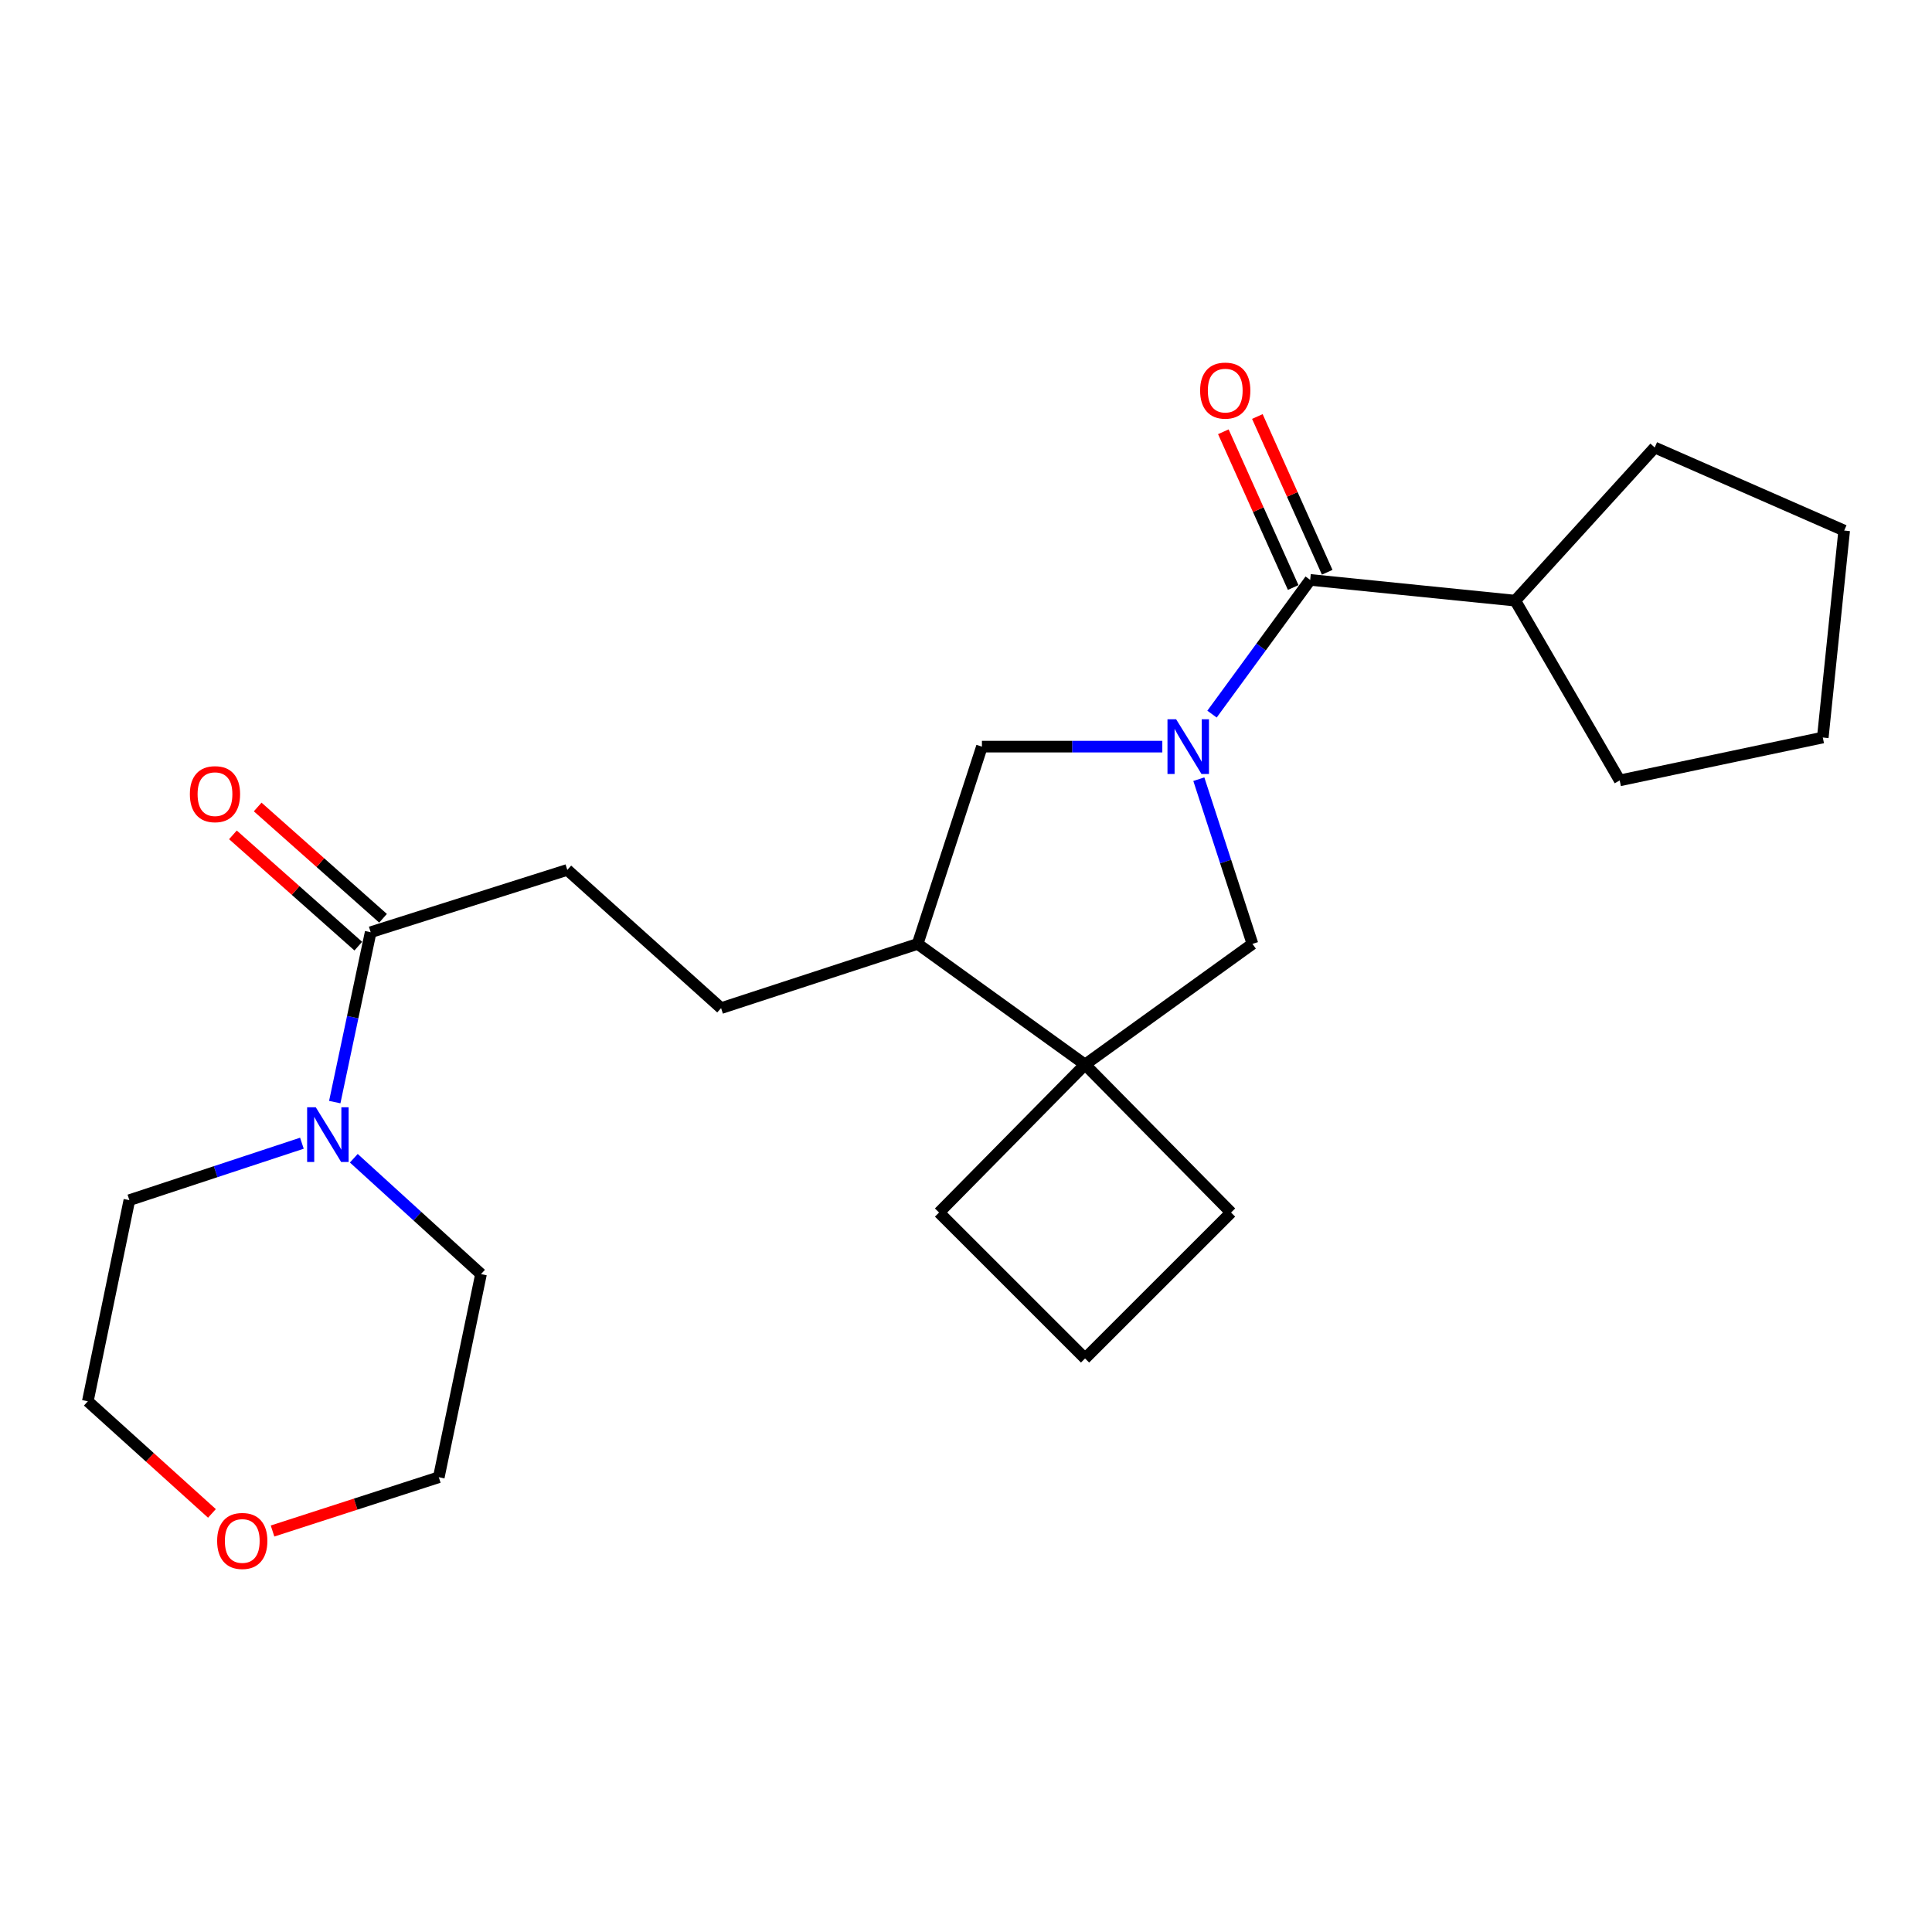 <?xml version='1.0' encoding='iso-8859-1'?>
<svg version='1.1' baseProfile='full'
              xmlns='http://www.w3.org/2000/svg'
                      xmlns:rdkit='http://www.rdkit.org/xml'
                      xmlns:xlink='http://www.w3.org/1999/xlink'
                  xml:space='preserve'
width='1000px' height='1000px' viewBox='0 0 1000 1000'>
<!-- END OF HEADER -->
<rect style='opacity:1.0;fill:#FFFFFF;stroke:none' width='1000' height='1000' x='0' y='0'> </rect>
<path class='bond-0' d='M 627.337,369.625 L 652.746,334.889' style='fill:none;fill-rule:evenodd;stroke:#0000FF;stroke-width:6px;stroke-linecap:butt;stroke-linejoin:miter;stroke-opacity:1' />
<path class='bond-0' d='M 652.746,334.889 L 678.154,300.152' style='fill:none;fill-rule:evenodd;stroke:#000000;stroke-width:6px;stroke-linecap:butt;stroke-linejoin:miter;stroke-opacity:1' />
<path class='bond-1' d='M 620.509,403.303 L 634.388,445.934' style='fill:none;fill-rule:evenodd;stroke:#0000FF;stroke-width:6px;stroke-linecap:butt;stroke-linejoin:miter;stroke-opacity:1' />
<path class='bond-1' d='M 634.388,445.934 L 648.267,488.566' style='fill:none;fill-rule:evenodd;stroke:#000000;stroke-width:6px;stroke-linecap:butt;stroke-linejoin:miter;stroke-opacity:1' />
<path class='bond-5' d='M 601.615,386.458 L 554.929,386.458' style='fill:none;fill-rule:evenodd;stroke:#0000FF;stroke-width:6px;stroke-linecap:butt;stroke-linejoin:miter;stroke-opacity:1' />
<path class='bond-5' d='M 554.929,386.458 L 508.244,386.458' style='fill:none;fill-rule:evenodd;stroke:#000000;stroke-width:6px;stroke-linecap:butt;stroke-linejoin:miter;stroke-opacity:1' />
<path class='bond-7' d='M 686.958,296.205 L 668.883,255.896' style='fill:none;fill-rule:evenodd;stroke:#000000;stroke-width:6px;stroke-linecap:butt;stroke-linejoin:miter;stroke-opacity:1' />
<path class='bond-7' d='M 668.883,255.896 L 650.808,215.586' style='fill:none;fill-rule:evenodd;stroke:#FF0000;stroke-width:6px;stroke-linecap:butt;stroke-linejoin:miter;stroke-opacity:1' />
<path class='bond-7' d='M 669.351,304.1 L 651.276,263.791' style='fill:none;fill-rule:evenodd;stroke:#000000;stroke-width:6px;stroke-linecap:butt;stroke-linejoin:miter;stroke-opacity:1' />
<path class='bond-7' d='M 651.276,263.791 L 633.201,223.481' style='fill:none;fill-rule:evenodd;stroke:#FF0000;stroke-width:6px;stroke-linecap:butt;stroke-linejoin:miter;stroke-opacity:1' />
<path class='bond-10' d='M 678.154,300.152 L 784.292,310.894' style='fill:none;fill-rule:evenodd;stroke:#000000;stroke-width:6px;stroke-linecap:butt;stroke-linejoin:miter;stroke-opacity:1' />
<path class='bond-2' d='M 648.267,488.566 L 561.618,551.009' style='fill:none;fill-rule:evenodd;stroke:#000000;stroke-width:6px;stroke-linecap:butt;stroke-linejoin:miter;stroke-opacity:1' />
<path class='bond-13' d='M 561.618,551.009 L 486.053,627.603' style='fill:none;fill-rule:evenodd;stroke:#000000;stroke-width:6px;stroke-linecap:butt;stroke-linejoin:miter;stroke-opacity:1' />
<path class='bond-14' d='M 561.618,551.009 L 637.193,627.603' style='fill:none;fill-rule:evenodd;stroke:#000000;stroke-width:6px;stroke-linecap:butt;stroke-linejoin:miter;stroke-opacity:1' />
<path class='bond-24' d='M 561.618,551.009 L 474.969,488.566' style='fill:none;fill-rule:evenodd;stroke:#000000;stroke-width:6px;stroke-linecap:butt;stroke-linejoin:miter;stroke-opacity:1' />
<path class='bond-3' d='M 173.268,570.448 L 182.562,526.478' style='fill:none;fill-rule:evenodd;stroke:#0000FF;stroke-width:6px;stroke-linecap:butt;stroke-linejoin:miter;stroke-opacity:1' />
<path class='bond-3' d='M 182.562,526.478 L 191.856,482.509' style='fill:none;fill-rule:evenodd;stroke:#000000;stroke-width:6px;stroke-linecap:butt;stroke-linejoin:miter;stroke-opacity:1' />
<path class='bond-15' d='M 156.264,591.723 L 111.611,606.463' style='fill:none;fill-rule:evenodd;stroke:#0000FF;stroke-width:6px;stroke-linecap:butt;stroke-linejoin:miter;stroke-opacity:1' />
<path class='bond-15' d='M 111.611,606.463 L 66.959,621.203' style='fill:none;fill-rule:evenodd;stroke:#000000;stroke-width:6px;stroke-linecap:butt;stroke-linejoin:miter;stroke-opacity:1' />
<path class='bond-16' d='M 183.129,599.507 L 216.051,629.49' style='fill:none;fill-rule:evenodd;stroke:#0000FF;stroke-width:6px;stroke-linecap:butt;stroke-linejoin:miter;stroke-opacity:1' />
<path class='bond-16' d='M 216.051,629.49 L 248.972,659.473' style='fill:none;fill-rule:evenodd;stroke:#000000;stroke-width:6px;stroke-linecap:butt;stroke-linejoin:miter;stroke-opacity:1' />
<path class='bond-4' d='M 191.856,482.509 L 293.631,450.263' style='fill:none;fill-rule:evenodd;stroke:#000000;stroke-width:6px;stroke-linecap:butt;stroke-linejoin:miter;stroke-opacity:1' />
<path class='bond-9' d='M 198.261,475.294 L 165.817,446.493' style='fill:none;fill-rule:evenodd;stroke:#000000;stroke-width:6px;stroke-linecap:butt;stroke-linejoin:miter;stroke-opacity:1' />
<path class='bond-9' d='M 165.817,446.493 L 133.374,417.691' style='fill:none;fill-rule:evenodd;stroke:#FF0000;stroke-width:6px;stroke-linecap:butt;stroke-linejoin:miter;stroke-opacity:1' />
<path class='bond-9' d='M 185.451,489.724 L 153.007,460.923' style='fill:none;fill-rule:evenodd;stroke:#000000;stroke-width:6px;stroke-linecap:butt;stroke-linejoin:miter;stroke-opacity:1' />
<path class='bond-9' d='M 153.007,460.923 L 120.564,432.122' style='fill:none;fill-rule:evenodd;stroke:#FF0000;stroke-width:6px;stroke-linecap:butt;stroke-linejoin:miter;stroke-opacity:1' />
<path class='bond-6' d='M 508.244,386.458 L 474.969,488.566' style='fill:none;fill-rule:evenodd;stroke:#000000;stroke-width:6px;stroke-linecap:butt;stroke-linejoin:miter;stroke-opacity:1' />
<path class='bond-11' d='M 474.969,488.566 L 373.237,521.808' style='fill:none;fill-rule:evenodd;stroke:#000000;stroke-width:6px;stroke-linecap:butt;stroke-linejoin:miter;stroke-opacity:1' />
<path class='bond-8' d='M 293.631,450.263 L 373.237,521.808' style='fill:none;fill-rule:evenodd;stroke:#000000;stroke-width:6px;stroke-linecap:butt;stroke-linejoin:miter;stroke-opacity:1' />
<path class='bond-20' d='M 784.292,310.894 L 856.48,231.631' style='fill:none;fill-rule:evenodd;stroke:#000000;stroke-width:6px;stroke-linecap:butt;stroke-linejoin:miter;stroke-opacity:1' />
<path class='bond-21' d='M 784.292,310.894 L 838.352,403.932' style='fill:none;fill-rule:evenodd;stroke:#000000;stroke-width:6px;stroke-linecap:butt;stroke-linejoin:miter;stroke-opacity:1' />
<path class='bond-12' d='M 141.066,792.445 L 184.095,778.529' style='fill:none;fill-rule:evenodd;stroke:#FF0000;stroke-width:6px;stroke-linecap:butt;stroke-linejoin:miter;stroke-opacity:1' />
<path class='bond-12' d='M 184.095,778.529 L 227.125,764.614' style='fill:none;fill-rule:evenodd;stroke:#000000;stroke-width:6px;stroke-linecap:butt;stroke-linejoin:miter;stroke-opacity:1' />
<path class='bond-27' d='M 109.7,783.337 L 77.577,754.321' style='fill:none;fill-rule:evenodd;stroke:#FF0000;stroke-width:6px;stroke-linecap:butt;stroke-linejoin:miter;stroke-opacity:1' />
<path class='bond-27' d='M 77.577,754.321 L 45.455,725.304' style='fill:none;fill-rule:evenodd;stroke:#000000;stroke-width:6px;stroke-linecap:butt;stroke-linejoin:miter;stroke-opacity:1' />
<path class='bond-25' d='M 486.053,627.603 L 561.618,703.135' style='fill:none;fill-rule:evenodd;stroke:#000000;stroke-width:6px;stroke-linecap:butt;stroke-linejoin:miter;stroke-opacity:1' />
<path class='bond-17' d='M 637.193,627.603 L 561.618,703.135' style='fill:none;fill-rule:evenodd;stroke:#000000;stroke-width:6px;stroke-linecap:butt;stroke-linejoin:miter;stroke-opacity:1' />
<path class='bond-19' d='M 66.959,621.203 L 45.455,725.304' style='fill:none;fill-rule:evenodd;stroke:#000000;stroke-width:6px;stroke-linecap:butt;stroke-linejoin:miter;stroke-opacity:1' />
<path class='bond-18' d='M 248.972,659.473 L 227.125,764.614' style='fill:none;fill-rule:evenodd;stroke:#000000;stroke-width:6px;stroke-linecap:butt;stroke-linejoin:miter;stroke-opacity:1' />
<path class='bond-22' d='M 856.48,231.631 L 954.545,274.618' style='fill:none;fill-rule:evenodd;stroke:#000000;stroke-width:6px;stroke-linecap:butt;stroke-linejoin:miter;stroke-opacity:1' />
<path class='bond-23' d='M 838.352,403.932 L 943.472,381.742' style='fill:none;fill-rule:evenodd;stroke:#000000;stroke-width:6px;stroke-linecap:butt;stroke-linejoin:miter;stroke-opacity:1' />
<path class='bond-26' d='M 954.545,274.618 L 943.472,381.742' style='fill:none;fill-rule:evenodd;stroke:#000000;stroke-width:6px;stroke-linecap:butt;stroke-linejoin:miter;stroke-opacity:1' />
<path  class='atom-0' d='M 608.765 372.298
L 618.045 387.298
Q 618.965 388.778, 620.445 391.458
Q 621.925 394.138, 622.005 394.298
L 622.005 372.298
L 625.765 372.298
L 625.765 400.618
L 621.885 400.618
L 611.925 384.218
Q 610.765 382.298, 609.525 380.098
Q 608.325 377.898, 607.965 377.218
L 607.965 400.618
L 604.285 400.618
L 604.285 372.298
L 608.765 372.298
' fill='#0000FF'/>
<path  class='atom-4' d='M 163.449 573.125
L 172.729 588.125
Q 173.649 589.605, 175.129 592.285
Q 176.609 594.965, 176.689 595.125
L 176.689 573.125
L 180.449 573.125
L 180.449 601.445
L 176.569 601.445
L 166.609 585.045
Q 165.449 583.125, 164.209 580.925
Q 163.009 578.725, 162.649 578.045
L 162.649 601.445
L 158.969 601.445
L 158.969 573.125
L 163.449 573.125
' fill='#0000FF'/>
<path  class='atom-8' d='M 621.181 202.167
Q 621.181 195.367, 624.541 191.567
Q 627.901 187.767, 634.181 187.767
Q 640.461 187.767, 643.821 191.567
Q 647.181 195.367, 647.181 202.167
Q 647.181 209.047, 643.781 212.967
Q 640.381 216.847, 634.181 216.847
Q 627.941 216.847, 624.541 212.967
Q 621.181 209.087, 621.181 202.167
M 634.181 213.647
Q 638.501 213.647, 640.821 210.767
Q 643.181 207.847, 643.181 202.167
Q 643.181 196.607, 640.821 193.807
Q 638.501 190.967, 634.181 190.967
Q 629.861 190.967, 627.501 193.767
Q 625.181 196.567, 625.181 202.167
Q 625.181 207.887, 627.501 210.767
Q 629.861 213.647, 634.181 213.647
' fill='#FF0000'/>
<path  class='atom-10' d='M 98.275 411.055
Q 98.275 404.255, 101.635 400.455
Q 104.995 396.655, 111.275 396.655
Q 117.555 396.655, 120.915 400.455
Q 124.275 404.255, 124.275 411.055
Q 124.275 417.935, 120.875 421.855
Q 117.475 425.735, 111.275 425.735
Q 105.035 425.735, 101.635 421.855
Q 98.275 417.975, 98.275 411.055
M 111.275 422.535
Q 115.595 422.535, 117.915 419.655
Q 120.275 416.735, 120.275 411.055
Q 120.275 405.495, 117.915 402.695
Q 115.595 399.855, 111.275 399.855
Q 106.955 399.855, 104.595 402.655
Q 102.275 405.455, 102.275 411.055
Q 102.275 416.775, 104.595 419.655
Q 106.955 422.535, 111.275 422.535
' fill='#FF0000'/>
<path  class='atom-13' d='M 112.393 797.593
Q 112.393 790.793, 115.753 786.993
Q 119.113 783.193, 125.393 783.193
Q 131.673 783.193, 135.033 786.993
Q 138.393 790.793, 138.393 797.593
Q 138.393 804.473, 134.993 808.393
Q 131.593 812.273, 125.393 812.273
Q 119.153 812.273, 115.753 808.393
Q 112.393 804.513, 112.393 797.593
M 125.393 809.073
Q 129.713 809.073, 132.033 806.193
Q 134.393 803.273, 134.393 797.593
Q 134.393 792.033, 132.033 789.233
Q 129.713 786.393, 125.393 786.393
Q 121.073 786.393, 118.713 789.193
Q 116.393 791.993, 116.393 797.593
Q 116.393 803.313, 118.713 806.193
Q 121.073 809.073, 125.393 809.073
' fill='#FF0000'/>
</svg>
